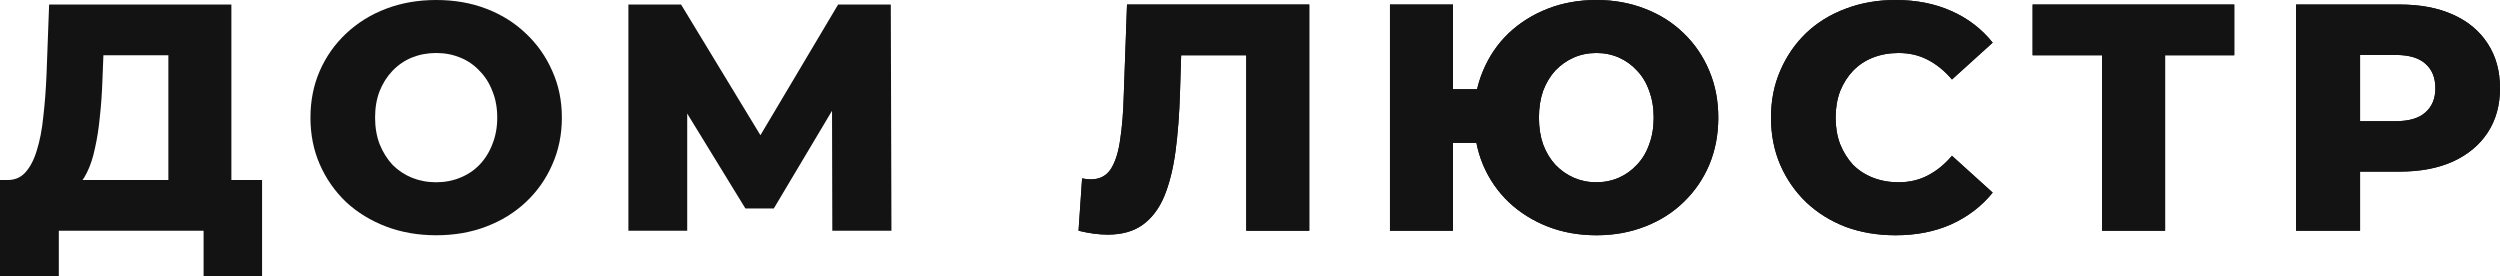 <?xml version="1.0" encoding="UTF-8" standalone="no"?>
<svg
   width="216.611"
   height="23.94"
   viewBox="0 0 216.611 23.94"
   fill="none"
   version="1.1"
   id="svg3"
   sodipodi:docname="logo_2.svg"
   inkscape:version="1.3.2 (091e20e, 2023-11-25, custom)"
   xmlns:inkscape="http://www.inkscape.org/namespaces/inkscape"
   xmlns:sodipodi="http://sodipodi.sourceforge.net/DTD/sodipodi-0.dtd"
   xmlns="http://www.w3.org/2000/svg"
   xmlns:svg="http://www.w3.org/2000/svg">
  <defs
     id="defs3" />
  <sodipodi:namedview
     id="namedview3"
     pagecolor="#ffffff"
     bordercolor="#666666"
     borderopacity="1.0"
     inkscape:showpageshadow="2"
     inkscape:pageopacity="0.0"
     inkscape:pagecheckerboard="0"
     inkscape:deskcolor="#d1d1d1"
     inkscape:zoom="8.7008929"
     inkscape:cx="108.55208"
     inkscape:cy="10.516162"
     inkscape:window-width="2560"
     inkscape:window-height="1369"
     inkscape:window-x="-8"
     inkscape:window-y="-8"
     inkscape:window-maximized="1"
     inkscape:current-layer="svg3" />
  <path
     d="M 14.588,17.584 V 4.788 H 8.96 L 8.876,6.916 c -0.037,1.139 -0.112,2.203 -0.224,3.192 -0.093,0.989 -0.233,1.895 -0.42,2.716 -0.168,0.821 -0.401,1.531 -0.7,2.128 -0.28,0.579 -0.625,1.027 -1.036,1.344 l -5.908,-0.7 C 1.241,15.615 1.773,15.4 2.184,14.952 2.613,14.485 2.949,13.841 3.192,13.02 3.453,12.199 3.64,11.228 3.752,10.108 3.883,8.988 3.976,7.765 4.032,6.44 L 4.256,0.392 H 20.048 V 17.584 Z M 0,23.94 V 15.596 H 22.708 V 23.94 H 17.64 V 19.992 H 5.096 v 3.948 z m 37.791,-3.556 c -1.568,0 -3.015,-0.252 -4.34,-0.756 -1.325,-0.504 -2.483,-1.213 -3.472,-2.128 -0.971,-0.933 -1.727,-2.016 -2.268,-3.248 -0.541,-1.232 -0.812,-2.585 -0.812,-4.06 0,-1.475 0.271,-2.828 0.812,-4.06 C 28.252,4.9 29.008,3.827 29.979,2.912 30.968,1.979 32.126,1.26 33.451,0.756 34.776,0.252 36.223,0 37.791,0 c 1.587,0 3.033,0.252 4.34,0.756 1.325,0.504 2.473,1.223 3.444,2.156 0.971,0.915 1.727,1.988 2.268,3.22 0.56,1.232 0.84,2.585 0.84,4.06 0,1.475 -0.28,2.837 -0.84,4.088 -0.541,1.232 -1.297,2.305 -2.268,3.22 -0.971,0.915 -2.119,1.624 -3.444,2.128 -1.307,0.504 -2.753,0.756 -4.34,0.756 z m 0,-4.592 c 0.747,0 1.437,-0.131 2.072,-0.392 0.653,-0.261 1.213,-0.635 1.68,-1.12 0.485,-0.504 0.859,-1.101 1.12,-1.792 0.28,-0.691 0.42,-1.456 0.42,-2.296 0,-0.859 -0.14,-1.624 -0.42,-2.296 C 42.402,7.205 42.028,6.617 41.543,6.132 41.076,5.628 40.516,5.245 39.863,4.984 39.228,4.723 38.538,4.592 37.791,4.592 c -0.747,0 -1.447,0.131 -2.1,0.392 -0.635,0.261 -1.195,0.644 -1.68,1.148 -0.467,0.485 -0.84,1.073 -1.12,1.764 -0.261,0.672 -0.392,1.437 -0.392,2.296 0,0.84 0.131,1.605 0.392,2.296 0.28,0.691 0.653,1.288 1.12,1.792 0.485,0.485 1.045,0.859 1.68,1.12 0.653,0.261 1.353,0.392 2.1,0.392 z m 16.656,4.2 v -19.6 h 4.564 l 8.092,13.328 h -2.408 l 7.924,-13.328 h 4.564 l 0.056,19.6 h -5.124 L 72.087,8.148 h 0.868 l -5.908,9.912 h -2.464 l -6.076,-9.912 h 1.036 v 11.844 z"
     fill="#131313"
     id="path1" />
  <path
     d="m 95.969,20.328 c -0.373,0 -0.775,-0.028 -1.204,-0.084 -0.411,-0.056 -0.849,-0.14 -1.316,-0.252 l 0.308,-4.536 c 0.261,0.056 0.513,0.084 0.756,0.084 0.765,0 1.344,-0.299 1.736,-0.896 0.392,-0.616 0.662,-1.475 0.812,-2.576 0.168,-1.101 0.27,-2.389 0.308,-3.864 l 0.28,-7.812 h 15.792 v 19.6 h -5.46 V 3.556 l 1.204,1.232 h -7.924 l 1.12,-1.288 -0.14,4.48 c -0.056,1.904 -0.187,3.621 -0.392,5.152 -0.206,1.512 -0.532,2.809 -0.98,3.892 -0.448,1.064 -1.074,1.885 -1.876,2.464 -0.784,0.56 -1.792,0.84 -3.024,0.84 z m 24.464,-0.336 v -19.6 h 5.46 v 7.336 h 5.068 v 4.648 h -5.068 v 7.616 z m 17.892,0.392 c -1.53,0 -2.94,-0.252 -4.228,-0.756 -1.288,-0.504 -2.417,-1.213 -3.388,-2.128 -0.952,-0.915 -1.689,-1.988 -2.212,-3.22 -0.522,-1.251 -0.784,-2.613 -0.784,-4.088 0,-1.475 0.262,-2.828 0.784,-4.06 0.523,-1.251 1.26,-2.333 2.212,-3.248 0.971,-0.915 2.1,-1.624 3.388,-2.128 C 135.385,0.252 136.795,0 138.325,0 c 1.512,0 2.912,0.252 4.2,0.756 1.307,0.504 2.427,1.213 3.36,2.128 0.952,0.915 1.69,1.997 2.212,3.248 0.523,1.232 0.784,2.585 0.784,4.06 0,1.475 -0.261,2.837 -0.784,4.088 -0.522,1.232 -1.26,2.305 -2.212,3.22 -0.933,0.915 -2.053,1.624 -3.36,2.128 -1.288,0.504 -2.688,0.756 -4.2,0.756 z m -0.028,-4.592 c 0.71,0 1.363,-0.131 1.96,-0.392 0.598,-0.261 1.12,-0.635 1.568,-1.12 0.467,-0.485 0.822,-1.073 1.064,-1.764 0.262,-0.691 0.392,-1.465 0.392,-2.324 0,-0.859 -0.13,-1.633 -0.392,-2.324 -0.242,-0.691 -0.597,-1.279 -1.064,-1.764 -0.448,-0.485 -0.97,-0.859 -1.568,-1.12 -0.597,-0.261 -1.241,-0.392 -1.932,-0.392 -0.709,0 -1.362,0.131 -1.96,0.392 -0.597,0.261 -1.129,0.635 -1.596,1.12 -0.448,0.485 -0.802,1.073 -1.064,1.764 -0.242,0.691 -0.364,1.465 -0.364,2.324 0,0.859 0.122,1.633 0.364,2.324 0.262,0.691 0.616,1.279 1.064,1.764 0.467,0.485 0.999,0.859 1.596,1.12 0.598,0.261 1.242,0.392 1.932,0.392 z m 25.93,4.592 c -1.55,0 -2.987,-0.243 -4.312,-0.728 -1.307,-0.504 -2.446,-1.213 -3.416,-2.128 -0.952,-0.915 -1.699,-1.988 -2.24,-3.22 -0.542,-1.251 -0.812,-2.623 -0.812,-4.116 0,-1.493 0.27,-2.856 0.812,-4.088 0.541,-1.251 1.288,-2.333 2.24,-3.248 0.97,-0.915 2.109,-1.615 3.416,-2.1 C 161.24,0.252 162.677,0 164.227,0 c 1.81,0 3.425,0.317 4.844,0.952 1.437,0.635 2.632,1.549 3.584,2.744 l -3.528,3.192 c -0.635,-0.747 -1.335,-1.316 -2.1,-1.708 -0.747,-0.392 -1.587,-0.588 -2.52,-0.588 -0.803,0 -1.54,0.131 -2.212,0.392 -0.672,0.261 -1.251,0.644 -1.736,1.148 -0.467,0.485 -0.84,1.073 -1.12,1.764 -0.262,0.691 -0.392,1.456 -0.392,2.296 0,0.84 0.13,1.605 0.392,2.296 0.28,0.691 0.653,1.288 1.12,1.792 0.485,0.485 1.064,0.859 1.736,1.12 0.672,0.261 1.409,0.392 2.212,0.392 0.933,0 1.773,-0.196 2.52,-0.588 0.765,-0.392 1.465,-0.961 2.1,-1.708 l 3.528,3.192 c -0.952,1.176 -2.147,2.091 -3.584,2.744 -1.419,0.635 -3.034,0.952 -4.844,0.952 z m 17.908,-0.392 V 3.556 l 1.232,1.232 h -7.252 V 0.392 h 17.472 v 4.396 h -7.224 l 1.232,-1.232 v 16.436 z m 16.808,0 v -19.6 h 8.96 c 1.792,0 3.332,0.289 4.62,0.868 1.306,0.579 2.314,1.419 3.024,2.52 0.709,1.083 1.064,2.371 1.064,3.864 0,1.475 -0.355,2.753 -1.064,3.836 -0.71,1.083 -1.718,1.923 -3.024,2.52 -1.288,0.579 -2.828,0.868 -4.62,0.868 h -5.88 l 2.464,-2.408 v 7.532 z m 5.544,-6.944 -2.464,-2.548 h 5.544 c 1.157,0 2.016,-0.252 2.576,-0.756 0.578,-0.504 0.868,-1.204 0.868,-2.1 0,-0.915 -0.29,-1.624 -0.868,-2.128 -0.56,-0.504 -1.419,-0.756 -2.576,-0.756 h -5.544 l 2.464,-2.548 z"
     fill="#131313"
     id="path2" />
  <path
     d="m 95.969,20.328 c -0.373,0 -0.775,-0.028 -1.204,-0.084 -0.411,-0.056 -0.849,-0.14 -1.316,-0.252 l 0.308,-4.536 c 0.261,0.056 0.513,0.084 0.756,0.084 0.765,0 1.344,-0.299 1.736,-0.896 0.392,-0.616 0.662,-1.475 0.812,-2.576 0.168,-1.101 0.27,-2.389 0.308,-3.864 l 0.28,-7.812 h 15.792 v 19.6 h -5.46 V 3.556 l 1.204,1.232 h -7.924 l 1.12,-1.288 -0.14,4.48 c -0.056,1.904 -0.187,3.621 -0.392,5.152 -0.206,1.512 -0.532,2.809 -0.98,3.892 -0.448,1.064 -1.074,1.885 -1.876,2.464 -0.784,0.56 -1.792,0.84 -3.024,0.84 z m 24.464,-0.336 v -19.6 h 5.46 v 7.336 h 5.068 v 4.648 h -5.068 v 7.616 z m 17.892,0.392 c -1.53,0 -2.94,-0.252 -4.228,-0.756 -1.288,-0.504 -2.417,-1.213 -3.388,-2.128 -0.952,-0.915 -1.689,-1.988 -2.212,-3.22 -0.522,-1.251 -0.784,-2.613 -0.784,-4.088 0,-1.475 0.262,-2.828 0.784,-4.06 0.523,-1.251 1.26,-2.333 2.212,-3.248 0.971,-0.915 2.1,-1.624 3.388,-2.128 C 135.385,0.252 136.795,0 138.325,0 c 1.512,0 2.912,0.252 4.2,0.756 1.307,0.504 2.427,1.213 3.36,2.128 0.952,0.915 1.69,1.997 2.212,3.248 0.523,1.232 0.784,2.585 0.784,4.06 0,1.475 -0.261,2.837 -0.784,4.088 -0.522,1.232 -1.26,2.305 -2.212,3.22 -0.933,0.915 -2.053,1.624 -3.36,2.128 -1.288,0.504 -2.688,0.756 -4.2,0.756 z m -0.028,-4.592 c 0.71,0 1.363,-0.131 1.96,-0.392 0.598,-0.261 1.12,-0.635 1.568,-1.12 0.467,-0.485 0.822,-1.073 1.064,-1.764 0.262,-0.691 0.392,-1.465 0.392,-2.324 0,-0.859 -0.13,-1.633 -0.392,-2.324 -0.242,-0.691 -0.597,-1.279 -1.064,-1.764 -0.448,-0.485 -0.97,-0.859 -1.568,-1.12 -0.597,-0.261 -1.241,-0.392 -1.932,-0.392 -0.709,0 -1.362,0.131 -1.96,0.392 -0.597,0.261 -1.129,0.635 -1.596,1.12 -0.448,0.485 -0.802,1.073 -1.064,1.764 -0.242,0.691 -0.364,1.465 -0.364,2.324 0,0.859 0.122,1.633 0.364,2.324 0.262,0.691 0.616,1.279 1.064,1.764 0.467,0.485 0.999,0.859 1.596,1.12 0.598,0.261 1.242,0.392 1.932,0.392 z m 25.93,4.592 c -1.55,0 -2.987,-0.243 -4.312,-0.728 -1.307,-0.504 -2.446,-1.213 -3.416,-2.128 -0.952,-0.915 -1.699,-1.988 -2.24,-3.22 -0.542,-1.251 -0.812,-2.623 -0.812,-4.116 0,-1.493 0.27,-2.856 0.812,-4.088 0.541,-1.251 1.288,-2.333 2.24,-3.248 0.97,-0.915 2.109,-1.615 3.416,-2.1 C 161.24,0.252 162.677,0 164.227,0 c 1.81,0 3.425,0.317 4.844,0.952 1.437,0.635 2.632,1.549 3.584,2.744 l -3.528,3.192 c -0.635,-0.747 -1.335,-1.316 -2.1,-1.708 -0.747,-0.392 -1.587,-0.588 -2.52,-0.588 -0.803,0 -1.54,0.131 -2.212,0.392 -0.672,0.261 -1.251,0.644 -1.736,1.148 -0.467,0.485 -0.84,1.073 -1.12,1.764 -0.262,0.691 -0.392,1.456 -0.392,2.296 0,0.84 0.13,1.605 0.392,2.296 0.28,0.691 0.653,1.288 1.12,1.792 0.485,0.485 1.064,0.859 1.736,1.12 0.672,0.261 1.409,0.392 2.212,0.392 0.933,0 1.773,-0.196 2.52,-0.588 0.765,-0.392 1.465,-0.961 2.1,-1.708 l 3.528,3.192 c -0.952,1.176 -2.147,2.091 -3.584,2.744 -1.419,0.635 -3.034,0.952 -4.844,0.952 z m 17.908,-0.392 V 3.556 l 1.232,1.232 h -7.252 V 0.392 h 17.472 v 4.396 h -7.224 l 1.232,-1.232 v 16.436 z m 16.808,0 v -19.6 h 8.96 c 1.792,0 3.332,0.289 4.62,0.868 1.306,0.579 2.314,1.419 3.024,2.52 0.709,1.083 1.064,2.371 1.064,3.864 0,1.475 -0.355,2.753 -1.064,3.836 -0.71,1.083 -1.718,1.923 -3.024,2.52 -1.288,0.579 -2.828,0.868 -4.62,0.868 h -5.88 l 2.464,-2.408 v 7.532 z m 5.544,-6.944 -2.464,-2.548 h 5.544 c 1.157,0 2.016,-0.252 2.576,-0.756 0.578,-0.504 0.868,-1.204 0.868,-2.1 0,-0.915 -0.29,-1.624 -0.868,-2.128 -0.56,-0.504 -1.419,-0.756 -2.576,-0.756 h -5.544 l 2.464,-2.548 z"
     fill="#131313"
     id="path3" />
</svg>
